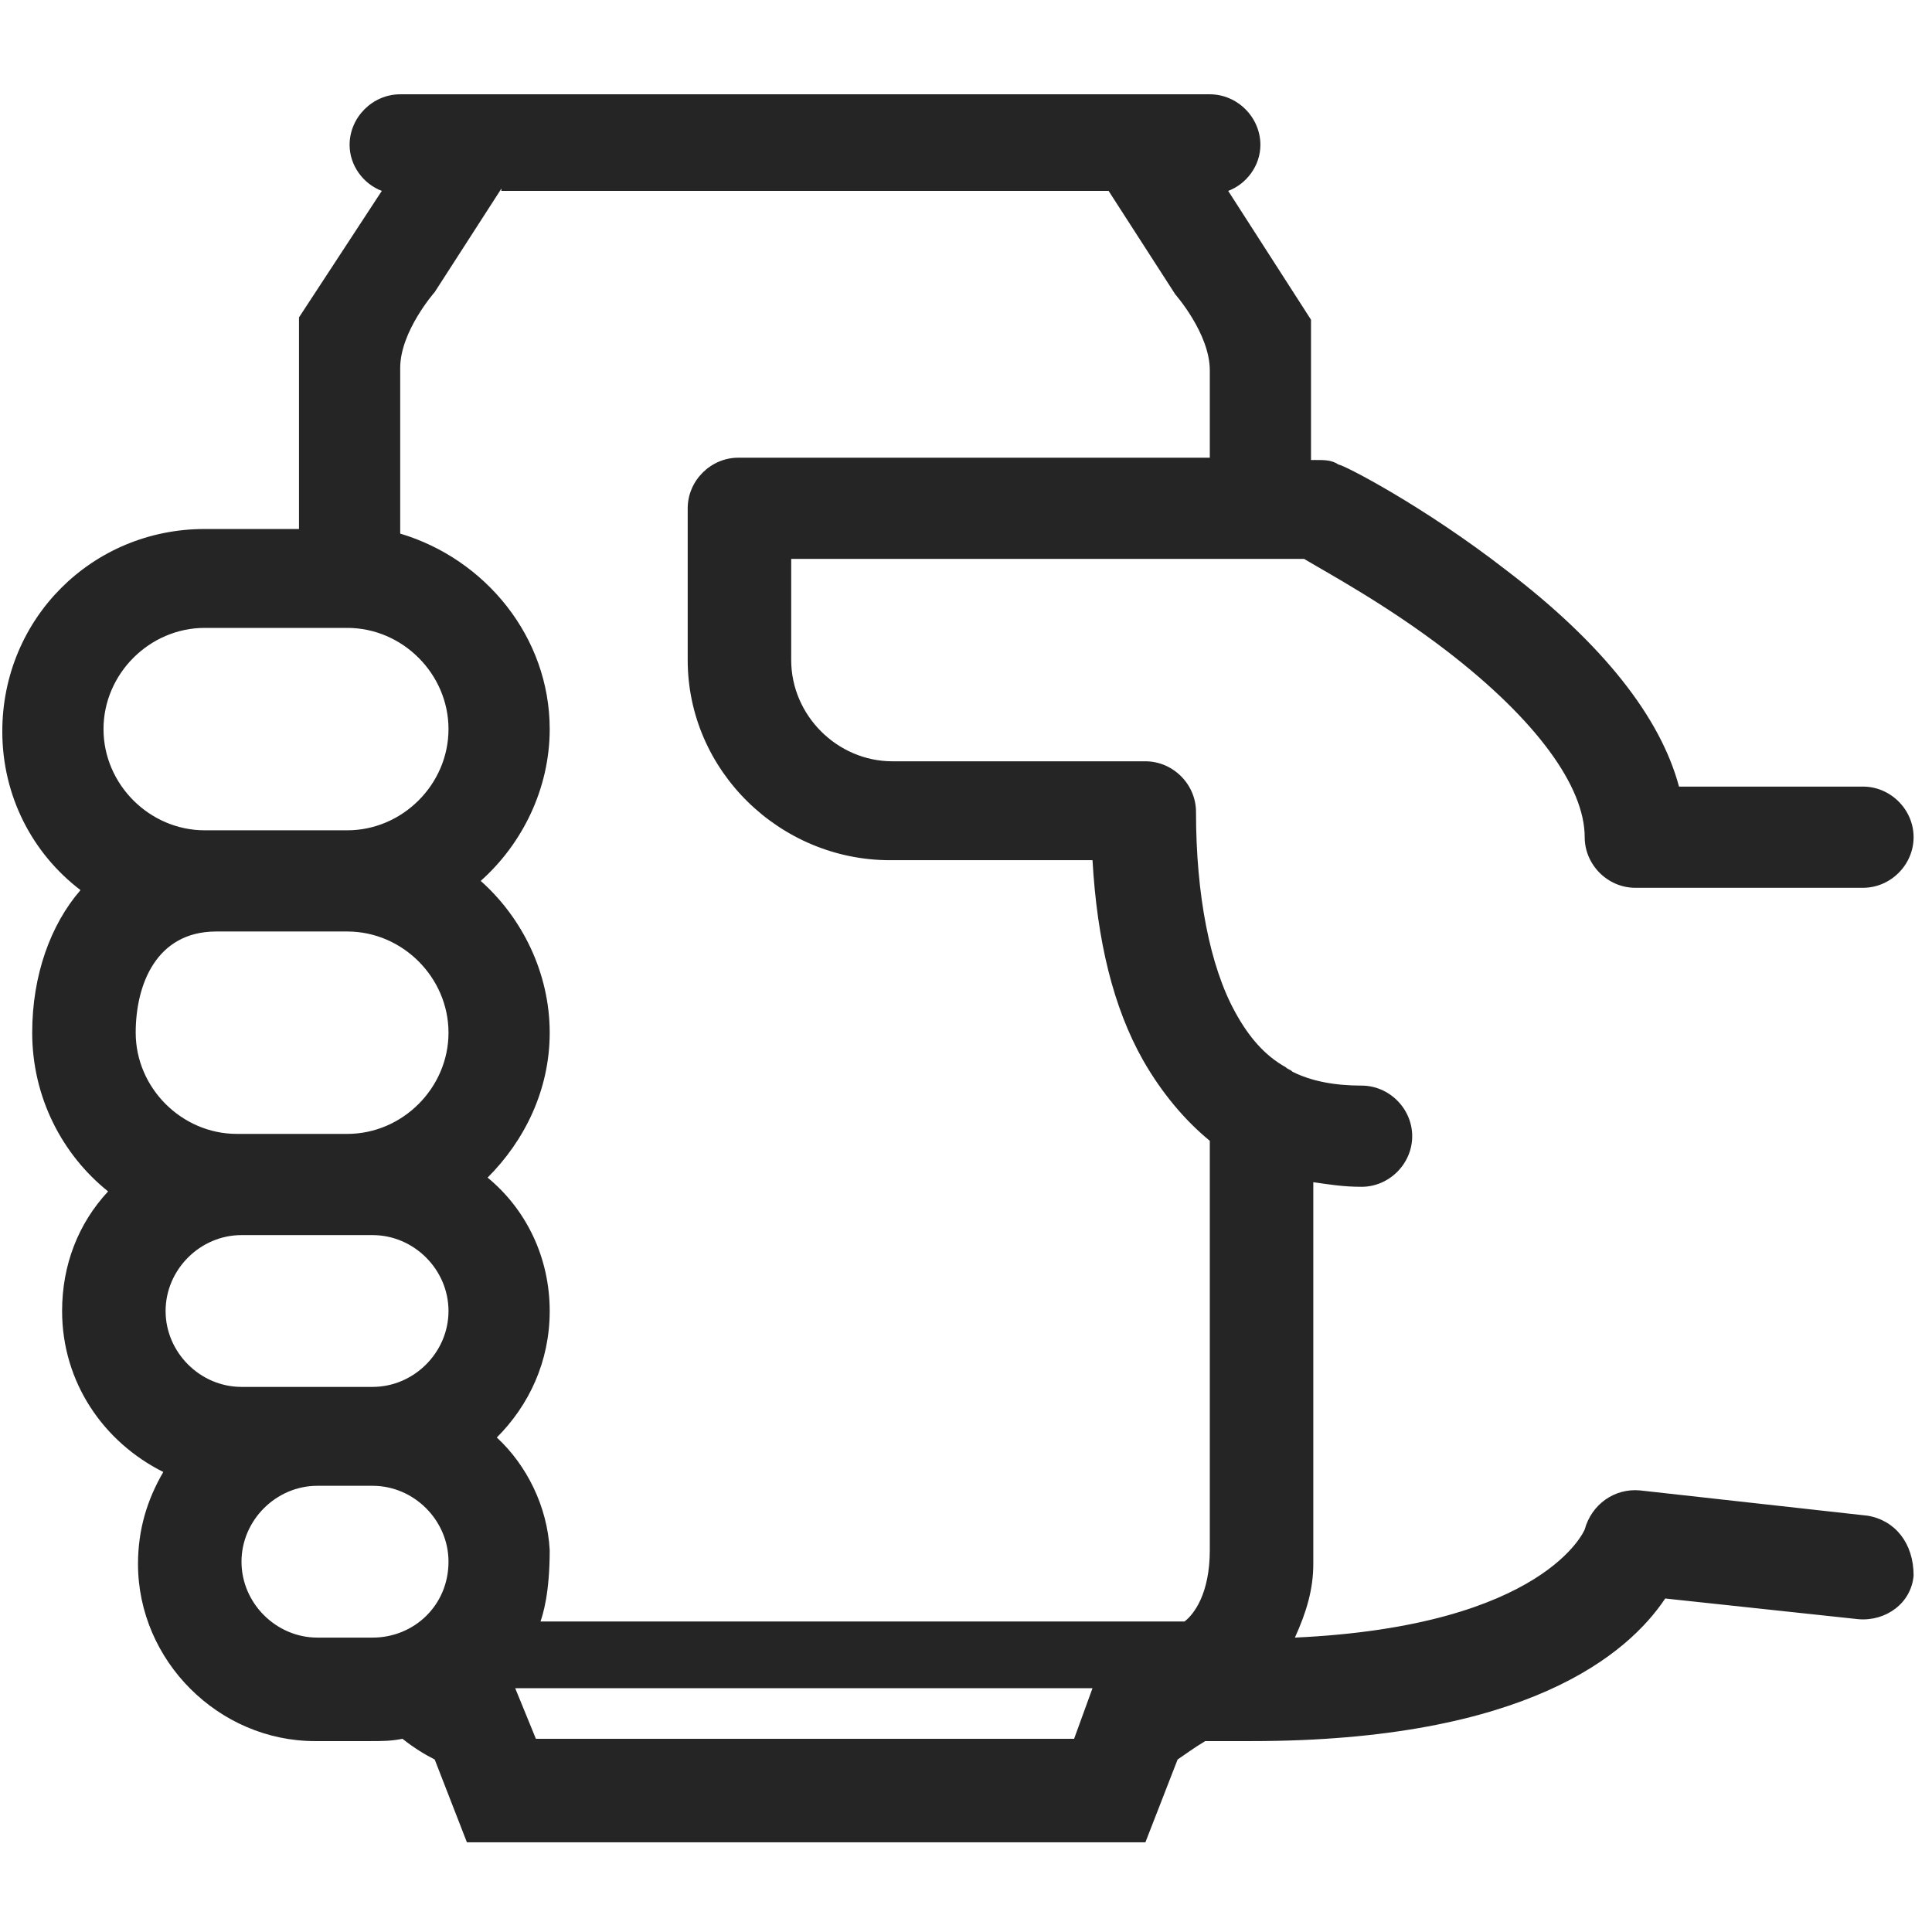 <svg version="1.1" id="Livello_1" xmlns="http://www.w3.org/2000/svg" xmlns:xlink="http://www.w3.org/1999/xlink" x="0px" y="0px"
	 viewBox="0 0 84 84" enable-background="new 0 0 84 84" xml:space="preserve">
<path fill="#252525" fill-rule="evenodd" clip-rule="evenodd" d="M81.2,65.9l-9.9-1.1c-1.1-0.1-2.1,0.6-2.4,1.7c0,0-1.7,4.2-12.6,4.7
	c0.5-1.1,0.8-2.1,0.8-3.2V51.4c0.7,0.1,1.3,0.2,2.1,0.2c1.2,0,2.2-1,2.2-2.2c0-1.2-1-2.2-2.2-2.2c-1.2,0-2.2-0.2-3-0.6
	c-0.1-0.1-0.2-0.1-0.3-0.2c-0.9-0.5-1.6-1.3-2.2-2.4c-1.1-2-1.7-5.1-1.7-8.7c0-1.2-1-2.2-2.2-2.2h-11c-2.4,0-4.4-2-4.4-4.4v-4.4
	l19.8,0h2.5c1,0.6,3.6,2,6.2,4c3.9,3,6,5.9,6,8.1c0,1.2,1,2.2,2.2,2.2h9.9c1.2,0,2.2-1,2.2-2.2c0-1.2-1-2.2-2.2-2.2h-8
	c-0.8-3-3.3-6.2-7.5-9.4c-3.6-2.8-7.1-4.6-7.3-4.6c-0.3-0.2-0.6-0.2-1-0.2H57v-6.1l-3.6-5.6c0.8-0.3,1.4-1.1,1.4-2
	c0-1.2-1-2.2-2.2-2.2H17.4c-1.2,0-2.2,1-2.2,2.2c0,0.9,0.6,1.7,1.4,2L13,13.8V23h-1.9c0,0,0,0,0,0H8.9c-4.9,0-8.8,3.9-8.8,8.8
	c0,2.8,1.3,5.3,3.4,6.9c-1.3,1.5-2.1,3.7-2.1,6.2c0,2.8,1.3,5.3,3.3,6.9c-1.3,1.4-2,3.2-2,5.2c0,3.1,1.8,5.7,4.4,7
	c-0.7,1.2-1.1,2.5-1.1,4c0,4.2,3.5,7.7,7.7,7.7h2.4c0.5,0,0.9,0,1.4-0.1c0.5,0.4,1,0.7,1.4,0.9l1.4,3.6h29.5l1.4-3.6
	c0.3-0.2,0.7-0.5,1.2-0.8h2c12,0,16.4-3.8,18-6.2l8.4,0.9c1.2,0.1,2.3-0.7,2.4-1.9C83.2,67.1,82.4,66.1,81.2,65.9z M16.2,71.2h-2.4
	c-1.8,0-3.3-1.5-3.3-3.3c0-1.8,1.5-3.3,3.3-3.3h2.4c1.8,0,3.3,1.5,3.3,3.3C19.5,69.8,18,71.2,16.2,71.2z M16.2,60.3h-2.4h-0.9h-1.3
	h-1.1c-1.8,0-3.3-1.5-3.3-3.3c0-1.8,1.5-3.3,3.3-3.3h2.4h2.2h1.1c1.8,0,3.3,1.5,3.3,3.3C19.5,58.8,18,60.3,16.2,60.3z M15.1,49.3
	h-2.2h-2.4h-0.2c-2.4,0-4.4-2-4.4-4.4c0-2.1,0.9-4.4,3.5-4.4c0,0,0,0,0,0l5.7,0c2.4,0,4.4,2,4.4,4.4C19.5,47.3,17.5,49.3,15.1,49.3z
	 M15.1,36.1H8.9c-2.4,0-4.4-2-4.4-4.4c0-2.4,2-4.4,4.4-4.4l6.2,0c2.4,0,4.4,2,4.4,4.4S17.5,36.1,15.1,36.1z M46.7,75.6H23.3
	l-0.9-2.2h25.1L46.7,75.6z M52.6,67.4c0,1.9-0.7,2.8-1.1,3.1h-28c0.1-0.3,0.4-1.2,0.4-3.1c-0.1-1.9-1-3.7-2.3-4.9
	c1.4-1.4,2.3-3.3,2.3-5.5c0-2.3-1-4.4-2.7-5.8c1.6-1.6,2.7-3.8,2.7-6.3c0-2.6-1.2-5-3-6.6c1.8-1.6,3-4,3-6.6c0-4-2.8-7.4-6.5-8.5
	v-7.2c0-1.6,1.5-3.3,1.5-3.3l2.9-4.5v0.1h26.4V8.3l2.9,4.5c0,0,1.5,1.7,1.5,3.3v3.8h-5.8c-0.1,0-0.1,0-0.2,0l-14.5,0
	c-1.2,0-2.2,1-2.2,2.2v6.6c0,4.8,4,8.7,8.8,8.7h8.8c0.2,3.5,0.9,6.4,2.2,8.7c0.8,1.4,1.8,2.6,2.9,3.5V67.4z"/>
</svg>
